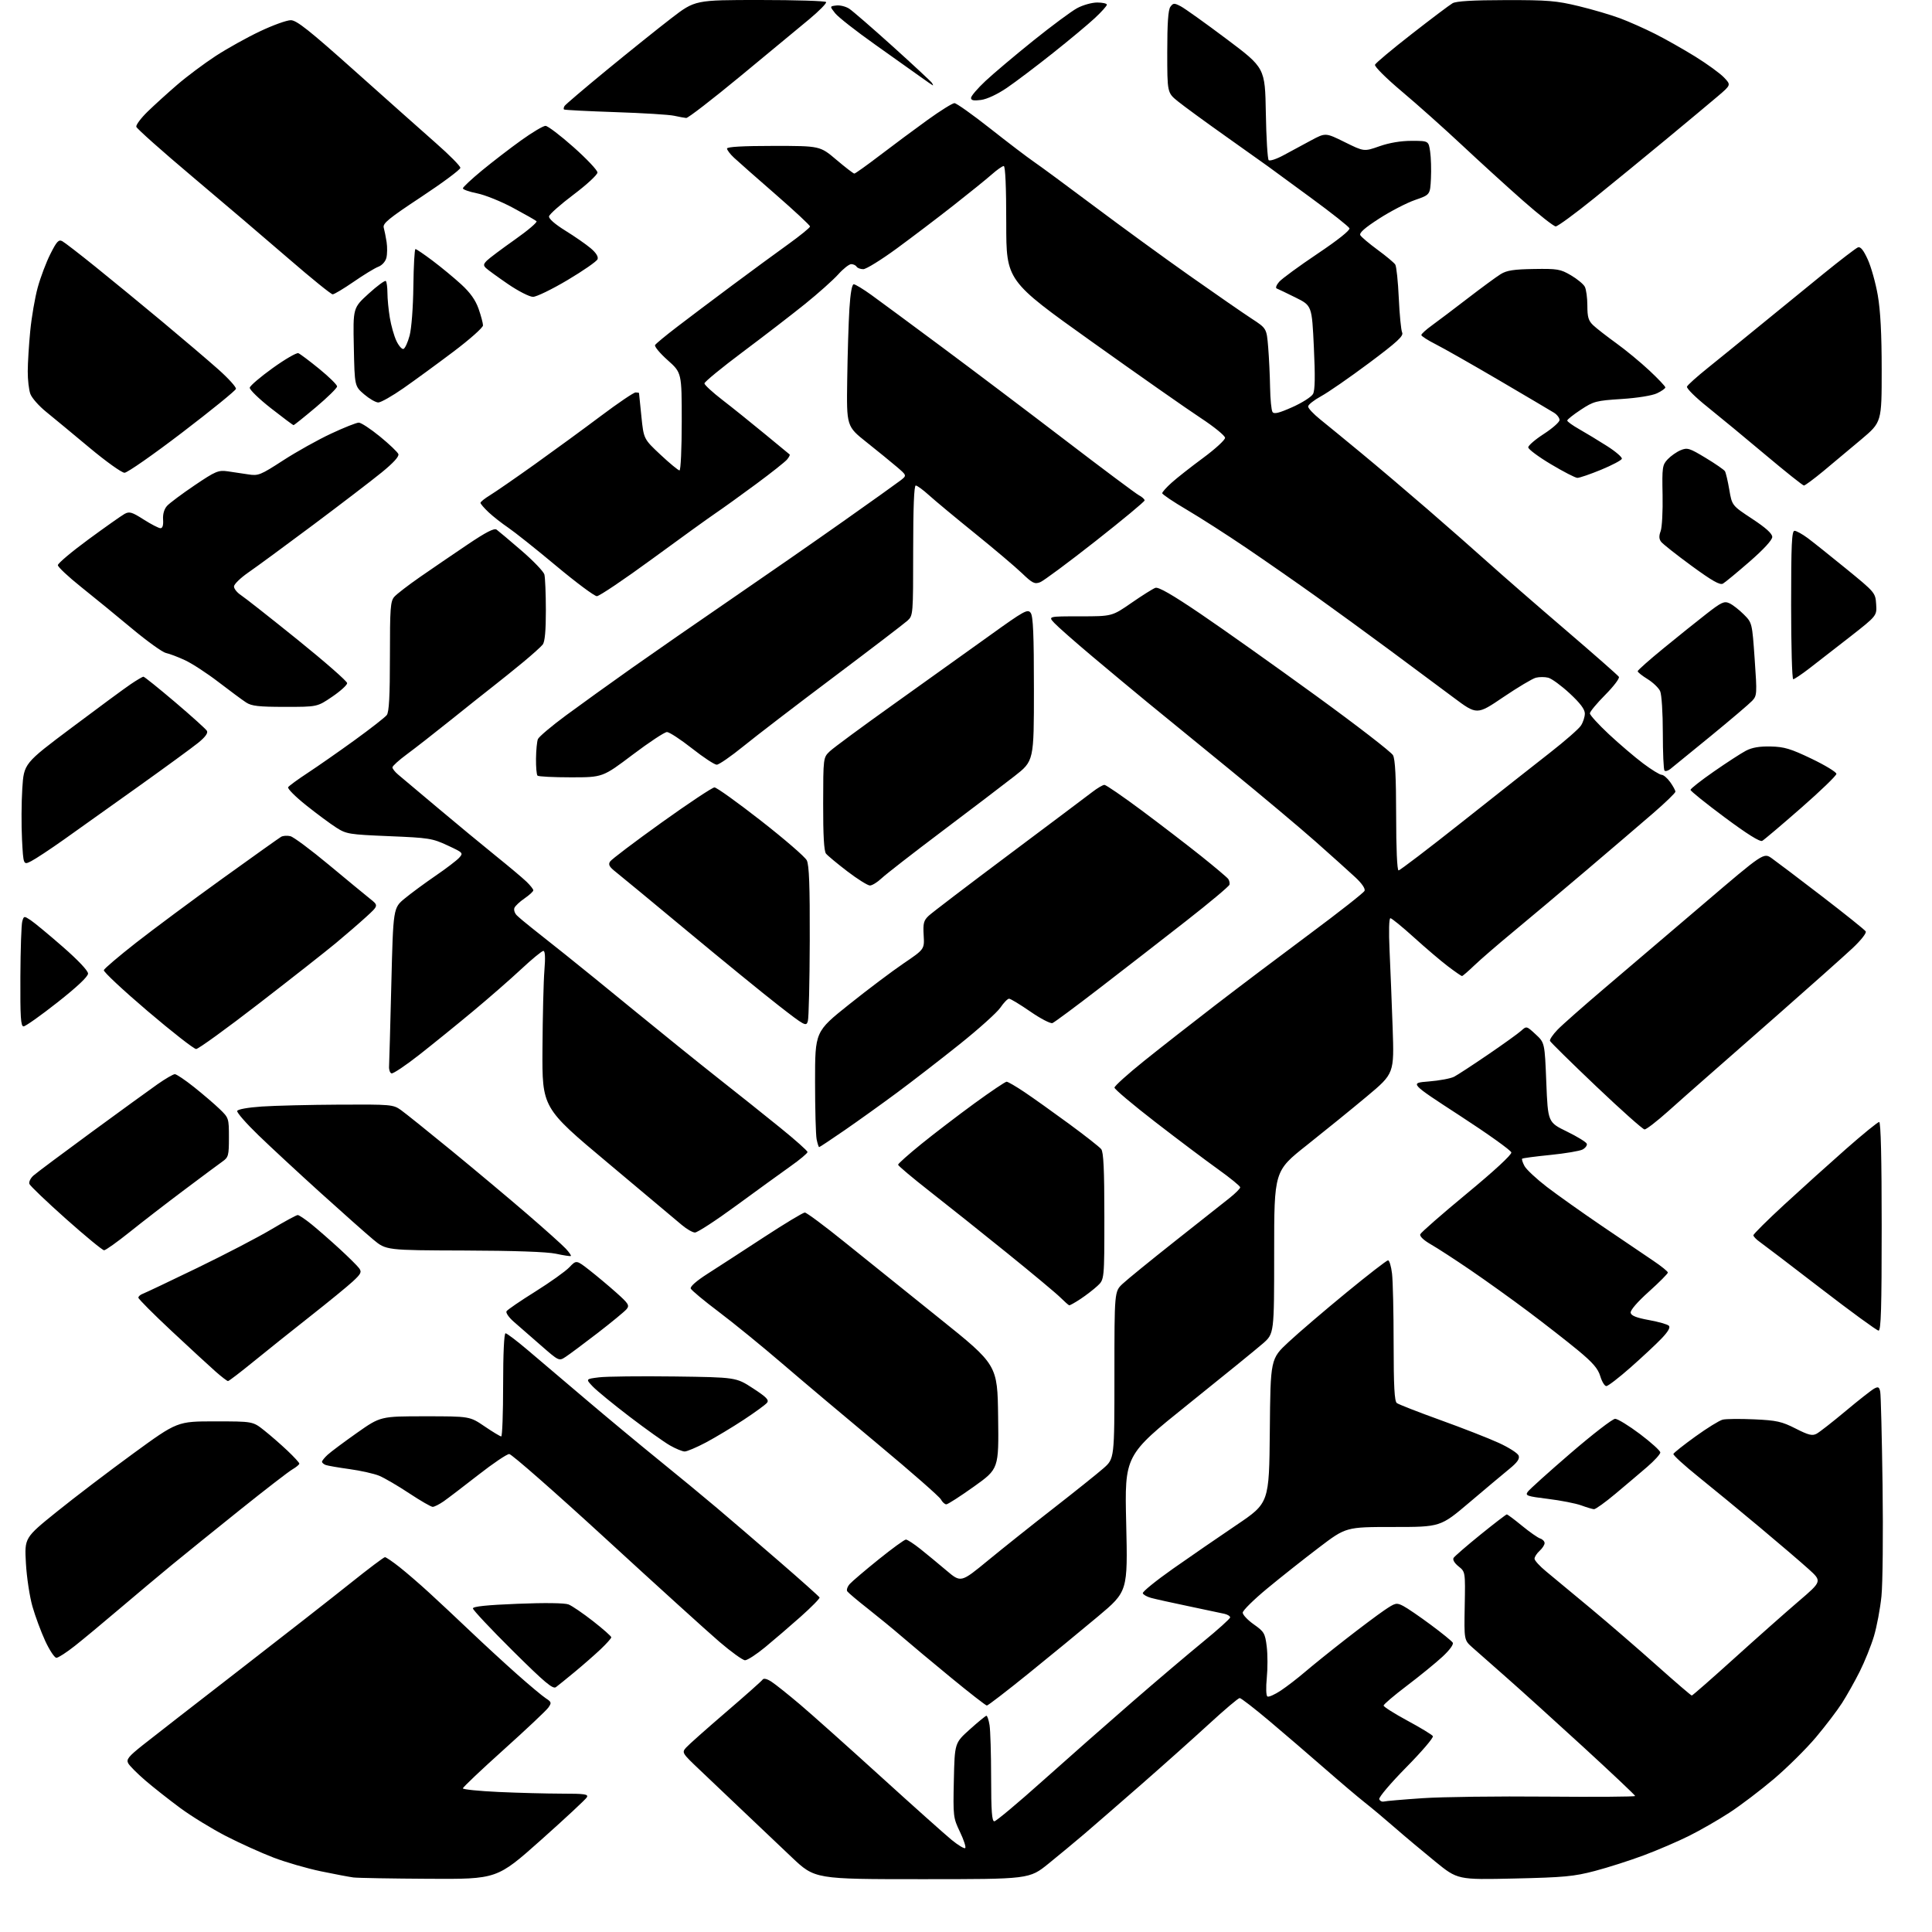 <?xml version="1.0" encoding="UTF-8" standalone="no"?>
<svg 
  version="1.1" 
  xmlns="http://www.w3.org/2000/svg" 
  xmlns:xlink="http://www.w3.org/1999/xlink" 
  xmlns:svg="http://www.w3.org/2000/svg"
  xmlns:rdf="http://www.w3.org/1999/02/22-rdf-syntax-ns#"
  xmlns:cc="http://creativecommons.org/ns#"
  xmlns:dc="http://purl.org/dc/elements/1.1/"
  viewBox="0 0 768 768"
  width="768"
  height="768"
>
<style>svg {background-color: white; }</style>"
<path stroke="none" fill="black" fill-rule="evenodd" d="M170.53,746.85C155.66,746.77 142.15,746.53 140.50,746.32C138.85,746.11 133.00,745.00 127.50,743.86C122.00,742.71 113.54,740.26 108.71,738.41C103.87,736.56 95.38,732.72 89.83,729.87C84.29,727.02 76.09,721.99 71.62,718.69C67.16,715.39 60.90,710.46 57.72,707.72C54.54,704.98 51.49,701.92 50.96,700.92C50.14,699.39 51.06,698.24 56.74,693.72C60.46,690.77 77.67,677.38 95.00,663.97C112.33,650.56 132.29,634.95 139.36,629.29C146.43,623.63 152.58,619.00 153.02,619.00C153.46,619.00 156.08,620.78 158.83,622.96C161.59,625.14 166.92,629.74 170.67,633.19C174.43,636.63 181.78,643.51 187.00,648.48C192.22,653.45 200.55,661.12 205.50,665.51C210.45,669.90 215.61,674.22 216.97,675.10C219.24,676.57 219.32,676.88 217.97,678.80C217.16,679.95 209.19,687.46 200.25,695.50C191.31,703.53 184.00,710.46 184.00,710.90C184.00,711.33 190.41,711.98 198.25,712.34C206.09,712.70 217.36,712.99 223.30,713.00C232.47,713.00 233.98,713.22 233.28,714.46C232.83,715.26 224.61,722.91 215.01,731.46C197.56,747.00 197.56,747.00 170.53,746.85zM366.54,747.00C323.93,747.00 323.93,747.00 314.72,738.28C309.65,733.48 300.99,725.27 295.49,720.03C289.98,714.79 282.20,707.40 278.21,703.61C271.11,696.88 270.98,696.68 272.72,694.71C273.70,693.60 280.80,687.29 288.50,680.68C296.20,674.07 302.80,668.21 303.16,667.66C303.58,667.04 304.90,667.35 306.66,668.50C308.22,669.51 313.32,673.58 318.00,677.54C322.68,681.51 337.08,694.37 350.02,706.13C362.95,717.88 375.68,729.25 378.29,731.39C380.91,733.53 383.34,734.99 383.70,734.63C384.06,734.27 383.12,731.38 381.60,728.21C378.92,722.60 378.85,722.06 379.17,707.65C379.50,692.86 379.50,692.86 385.50,687.47C388.80,684.50 391.78,682.06 392.12,682.04C392.46,682.02 393.02,683.69 393.36,685.75C393.70,687.81 393.98,697.26 393.99,706.75C394.00,719.88 394.30,724.00 395.25,724.00C395.94,724.00 404.60,716.75 414.50,707.89C424.40,699.04 440.38,684.96 450.00,676.61C459.62,668.25 472.34,657.47 478.25,652.63C484.16,647.80 489.00,643.44 489.00,642.94C489.00,642.44 487.99,641.81 486.75,641.52C485.51,641.24 479.10,639.88 472.50,638.50C465.90,637.12 459.18,635.64 457.57,635.19C455.95,634.75 454.47,633.92 454.28,633.34C454.09,632.76 459.46,628.40 466.21,623.64C472.97,618.89 484.35,611.05 491.50,606.23C504.50,597.46 504.50,597.46 504.77,568.81C505.03,540.16 505.03,540.16 512.27,533.44C516.24,529.74 526.55,520.93 535.16,513.86C543.77,506.79 551.24,501.00 551.77,501.00C552.29,501.00 553.01,503.36 553.35,506.25C553.70,509.14 553.99,521.68 553.99,534.13C554.00,551.04 554.32,557.00 555.25,557.73C555.94,558.26 563.70,561.29 572.50,564.47C581.30,567.64 591.77,571.73 595.76,573.56C599.75,575.38 603.32,577.66 603.68,578.62C604.17,579.90 603.18,581.32 599.98,583.93C597.57,585.89 590.43,591.89 584.11,597.25C572.61,607.00 572.61,607.00 553.83,607.00C535.05,607.00 535.05,607.00 524.28,615.19C518.35,619.69 509.11,627.00 503.75,631.44C498.39,635.87 494.00,640.20 494.00,641.06C494.00,641.91 495.99,644.02 498.42,645.73C502.51,648.61 502.89,649.26 503.54,654.48C503.93,657.59 503.94,663.21 503.57,666.97C503.19,670.85 503.29,674.06 503.81,674.38C504.32,674.70 506.70,673.64 509.12,672.04C511.53,670.44 515.89,667.08 518.82,664.57C521.74,662.07 528.94,656.27 534.82,651.69C540.69,647.11 547.63,641.91 550.23,640.14C554.72,637.10 555.11,637.01 557.81,638.40C559.38,639.21 564.28,642.56 568.71,645.85C573.15,649.13 577.09,652.34 577.49,652.98C577.91,653.66 576.23,655.96 573.35,658.62C570.68,661.08 564.34,666.26 559.25,670.11C554.16,673.97 550.00,677.51 550.00,677.99C550.00,678.47 554.26,681.17 559.47,683.99C564.69,686.80 569.24,689.57 569.59,690.14C569.94,690.71 565.18,696.28 559.01,702.53C552.81,708.82 548.01,714.48 548.27,715.20C548.54,715.91 549.37,716.33 550.13,716.13C550.88,715.93 557.80,715.33 565.50,714.81C573.20,714.28 595.36,714.00 614.75,714.18C634.14,714.35 650.00,714.24 650.00,713.93C650.00,713.62 640.66,704.80 629.25,694.33C617.84,683.87 604.00,671.36 598.50,666.53C593.00,661.70 587.04,656.45 585.25,654.85C582.00,651.95 582.00,651.95 582.25,638.39C582.50,624.82 582.50,624.82 579.79,622.66C578.17,621.36 577.38,620.01 577.82,619.29C578.23,618.64 583.03,614.48 588.50,610.05C593.97,605.62 598.69,602.00 598.98,602.00C599.27,602.00 601.99,604.03 605.01,606.51C608.03,608.99 611.29,611.27 612.25,611.58C613.21,611.88 614.00,612.71 614.00,613.41C614.00,614.12 613.10,615.50 612.00,616.50C610.90,617.50 610.00,618.89 610.00,619.61C610.00,620.32 612.09,622.61 614.65,624.70C617.20,626.79 625.19,633.42 632.40,639.43C639.60,645.43 651.46,655.67 658.74,662.18C666.03,668.68 672.22,674.00 672.51,674.00C672.79,674.00 680.33,667.40 689.26,659.33C698.18,651.26 709.72,641.04 714.89,636.61C724.30,628.57 724.30,628.57 718.90,623.69C715.93,621.01 707.20,613.54 699.50,607.10C691.80,600.65 680.86,591.65 675.20,587.10C669.53,582.54 665.03,578.43 665.20,577.97C665.36,577.50 669.30,574.38 673.95,571.03C678.59,567.68 683.46,564.67 684.77,564.34C686.08,564.01 691.73,563.96 697.33,564.21C706.27,564.62 708.26,565.07 713.77,567.86C718.93,570.49 720.41,570.85 722.13,569.93C723.27,569.32 728.47,565.26 733.67,560.91C738.87,556.56 743.99,552.54 745.04,551.98C746.63,551.13 747.03,551.34 747.42,553.23C747.67,554.48 748.09,571.25 748.35,590.50C748.61,609.75 748.41,629.55 747.91,634.50C747.41,639.45 746.06,646.63 744.91,650.46C743.76,654.28 741.22,660.58 739.27,664.46C737.33,668.33 734.17,673.95 732.26,676.94C730.35,679.93 725.65,686.10 721.82,690.65C717.98,695.20 710.49,702.62 705.17,707.14C699.85,711.65 691.90,717.69 687.50,720.55C683.10,723.42 675.90,727.56 671.50,729.75C667.10,731.95 659.00,735.43 653.50,737.49C648.00,739.55 639.23,742.36 634.00,743.73C625.64,745.93 621.79,746.29 601.97,746.74C579.43,747.25 579.43,747.25 570.47,739.95C565.54,735.94 558.35,729.91 554.50,726.55C550.65,723.18 545.25,718.66 542.50,716.50C539.75,714.33 532.53,708.21 526.45,702.89C520.37,697.58 510.53,689.13 504.58,684.11C498.63,679.10 493.33,675.00 492.79,675.00C492.25,675.00 486.79,679.62 480.66,685.26C474.52,690.90 462.30,701.81 453.50,709.51C444.69,717.20 434.57,726.00 431.00,729.05C427.42,732.10 421.05,737.38 416.83,740.80C409.16,747.00 409.16,747.00 366.54,747.00zM392.29,677.98C391.86,677.97 385.43,672.97 378.00,666.86C370.57,660.76 361.80,653.43 358.50,650.57C355.20,647.72 349.12,642.73 345.00,639.49C340.88,636.26 337.19,633.14 336.80,632.58C336.42,632.01 336.87,630.69 337.80,629.65C338.74,628.61 343.90,624.21 349.28,619.88C354.66,615.55 359.54,612.00 360.12,612.00C360.69,612.00 363.26,613.68 365.83,615.72C368.40,617.77 373.08,621.64 376.24,624.31C381.97,629.17 381.97,629.17 392.74,620.31C398.66,615.44 410.42,606.07 418.89,599.48C427.35,592.89 436.24,585.77 438.64,583.67C443.00,579.83 443.00,579.83 443.00,546.61C443.00,513.39 443.00,513.39 446.25,510.34C448.04,508.65 457.38,501.05 467.00,493.44C476.62,485.83 486.41,478.09 488.75,476.24C491.09,474.38 493.00,472.47 493.00,471.98C493.00,471.50 489.04,468.26 484.20,464.80C479.35,461.33 468.11,452.88 459.22,446.00C450.32,439.12 443.04,432.98 443.02,432.35C443.01,431.72 448.29,426.96 454.75,421.77C461.21,416.58 473.93,406.63 483.00,399.65C492.07,392.67 509.02,379.88 520.66,371.23C532.30,362.58 542.10,354.88 542.43,354.12C542.80,353.27 541.38,351.18 538.77,348.75C536.42,346.56 529.33,340.19 523.00,334.58C516.67,328.98 501.15,315.95 488.50,305.63C475.85,295.31 461.28,283.41 456.12,279.19C450.97,274.96 441.07,266.72 434.12,260.87C427.18,255.03 420.41,249.06 419.08,247.62C416.65,245.00 416.65,245.00 429.36,245.00C442.06,245.00 442.06,245.00 449.78,239.65C454.03,236.71 458.30,234.02 459.27,233.68C460.51,233.24 465.95,236.36 477.27,244.04C486.20,250.09 506.77,264.69 523.00,276.48C539.23,288.27 553.06,298.95 553.74,300.21C554.61,301.82 554.97,308.92 554.99,324.25C554.99,337.37 555.38,346.00 555.95,346.00C556.48,346.00 567.84,337.34 581.21,326.75C594.57,316.16 610.32,303.75 616.20,299.16C622.08,294.57 627.59,289.75 628.44,288.44C629.30,287.14 630.00,284.98 630.00,283.64C630.00,281.96 628.15,279.50 623.95,275.61C620.62,272.53 616.80,269.74 615.45,269.40C614.10,269.06 611.89,269.06 610.54,269.40C609.19,269.74 603.36,273.22 597.59,277.12C587.10,284.23 587.10,284.23 577.80,277.28C572.68,273.46 561.36,265.04 552.64,258.58C543.92,252.12 530.64,242.45 523.14,237.09C515.64,231.73 503.20,223.07 495.50,217.85C487.80,212.63 477.11,205.78 471.75,202.62C466.39,199.47 462.00,196.51 462.00,196.06C462.00,195.60 463.69,193.72 465.75,191.87C467.81,190.01 473.44,185.59 478.25,182.04C483.06,178.49 486.99,174.89 486.98,174.04C486.96,173.19 482.58,169.62 477.23,166.11C471.88,162.60 452.31,148.89 433.75,135.64C400.00,111.56 400.00,111.56 400.00,88.78C400.00,74.30 399.64,66.00 399.00,66.00C398.45,66.00 396.32,67.50 394.25,69.33C392.19,71.16 385.32,76.71 379.00,81.67C372.68,86.64 362.49,94.36 356.37,98.85C350.24,103.33 344.31,107.00 343.17,107.00C342.04,107.00 340.84,106.55 340.50,106.00C340.16,105.45 339.20,105.00 338.37,105.00C337.54,105.00 335.20,106.84 333.18,109.10C331.15,111.35 325.22,116.64 320.00,120.85C314.77,125.06 303.64,133.64 295.25,139.91C286.86,146.19 280.01,151.82 280.02,152.41C280.04,153.01 283.26,155.97 287.19,159.00C291.12,162.03 298.64,168.07 303.92,172.43C309.19,176.79 313.68,180.49 313.89,180.65C314.11,180.82 313.66,181.71 312.89,182.64C312.13,183.57 306.55,187.99 300.50,192.46C294.45,196.93 287.25,202.11 284.50,203.97C281.75,205.83 270.39,214.02 259.26,222.18C248.13,230.33 238.23,236.99 237.26,236.99C236.29,236.98 228.97,231.53 221.00,224.87C213.03,218.21 204.47,211.41 202.00,209.74C199.53,208.07 196.04,205.34 194.25,203.66C192.46,201.98 191.00,200.28 191.00,199.89C191.00,199.49 192.69,198.14 194.75,196.88C196.81,195.63 204.80,190.11 212.50,184.62C220.20,179.12 232.08,170.44 238.91,165.31C245.73,160.19 251.92,156.00 252.66,156.00C253.40,156.00 254.01,156.11 254.02,156.25C254.03,156.39 254.45,160.55 254.96,165.50C255.88,174.50 255.88,174.50 262.55,180.75C266.22,184.19 269.63,187.00 270.11,187.00C270.60,187.00 271.00,178.26 271.00,167.58C271.00,148.16 271.00,148.16 265.39,143.16C262.31,140.41 260.06,137.71 260.41,137.15C260.75,136.59 264.74,133.30 269.27,129.84C273.79,126.37 283.57,119.01 291.00,113.48C298.43,107.95 308.44,100.60 313.25,97.15C318.06,93.69 322.00,90.49 322.00,90.03C322.00,89.57 315.81,83.81 308.25,77.22C300.69,70.64 293.26,64.09 291.75,62.67C290.24,61.26 289.00,59.62 289.00,59.05C289.00,58.36 295.27,58.00 307.49,58.00C325.97,58.00 325.97,58.00 332.46,63.50C336.02,66.52 339.24,69.00 339.61,69.00C339.98,69.00 344.60,65.70 349.89,61.66C355.18,57.62 363.66,51.32 368.74,47.66C373.82,44.00 378.62,41.00 379.41,41.00C380.19,41.00 386.58,45.54 393.61,51.08C400.64,56.63 408.44,62.57 410.94,64.28C413.45,65.99 424.27,73.97 435.00,82.01C445.73,90.06 462.82,102.51 473.00,109.68C483.18,116.85 494.20,124.48 497.50,126.63C503.50,130.54 503.50,130.54 504.12,138.02C504.46,142.13 504.80,149.32 504.88,154.00C504.96,158.68 505.39,163.06 505.83,163.75C506.43,164.70 508.32,164.25 513.72,161.85C517.63,160.11 521.33,157.75 521.95,156.60C522.74,155.12 522.84,149.65 522.28,138.00C521.50,121.50 521.50,121.50 515.00,118.27C511.43,116.50 508.05,114.88 507.50,114.67C506.95,114.46 507.40,113.27 508.50,112.01C509.60,110.76 516.45,105.75 523.72,100.87C531.79,95.46 536.74,91.52 536.43,90.75C536.15,90.06 529.31,84.64 521.21,78.71C513.12,72.77 505.38,67.10 504.00,66.10C502.62,65.10 494.98,59.66 487.00,54.01C479.02,48.36 470.59,42.19 468.25,40.30C464.00,36.87 464.00,36.87 464.00,20.62C464.00,9.20 464.37,3.88 465.25,2.70C466.38,1.16 466.77,1.15 469.39,2.52C470.97,3.35 479.16,9.19 487.57,15.51C502.87,26.99 502.87,26.99 503.19,44.92C503.36,54.77 503.87,63.21 504.32,63.66C504.77,64.11 507.47,63.21 510.32,61.66C513.17,60.10 518.07,57.46 521.22,55.78C526.93,52.73 526.93,52.73 534.58,56.51C542.23,60.29 542.23,60.29 548.37,58.13C552.32,56.75 556.88,55.98 561.19,55.99C567.88,56.00 567.88,56.00 568.50,60.25C568.85,62.59 568.99,67.41 568.82,70.96C568.50,77.42 568.50,77.42 562.50,79.50C559.20,80.64 552.79,83.96 548.25,86.88C542.51,90.58 540.23,92.59 540.75,93.50C541.16,94.22 544.26,96.84 547.64,99.32C551.02,101.80 554.17,104.43 554.64,105.17C555.11,105.90 555.74,111.90 556.04,118.50C556.34,125.10 556.94,131.26 557.38,132.19C558.01,133.55 555.44,135.92 544.20,144.32C536.51,150.06 527.93,156.00 525.11,157.53C522.30,159.07 520.00,160.89 520.00,161.59C520.00,162.29 522.14,164.58 524.75,166.68C527.36,168.78 534.67,174.77 541.00,180.00C547.33,185.22 559.25,195.33 567.50,202.47C575.75,209.61 586.77,219.30 592.00,224.01C597.23,228.71 610.81,240.54 622.19,250.28C633.57,260.03 643.18,268.47 643.53,269.05C643.89,269.63 641.44,272.86 638.09,276.23C634.74,279.60 632.00,282.91 632.00,283.58C632.00,284.25 635.40,287.98 639.55,291.86C643.71,295.74 649.83,300.96 653.15,303.46C656.48,305.96 659.80,308.00 660.53,308.00C661.26,308.00 662.79,309.31 663.93,310.90C665.07,312.50 666.00,314.21 666.00,314.71C666.00,315.20 662.06,319.01 657.25,323.18C652.44,327.34 640.36,337.67 630.40,346.13C620.45,354.58 607.40,365.55 601.41,370.50C595.42,375.45 588.52,381.41 586.08,383.75C583.64,386.09 581.43,388.00 581.16,388.00C580.90,388.00 578.39,386.26 575.59,384.14C572.79,382.02 566.71,376.84 562.07,372.64C557.43,368.44 553.22,365.00 552.71,365.00C552.15,365.00 552.02,370.12 552.37,377.75C552.70,384.76 553.25,398.65 553.60,408.62C554.22,426.74 554.22,426.74 543.36,435.83C537.39,440.82 526.65,449.54 519.50,455.21C506.50,465.50 506.50,465.50 506.50,497.82C506.50,530.15 506.50,530.15 502.00,534.08C499.52,536.24 486.15,547.12 472.27,558.25C447.04,578.50 447.04,578.50 447.68,605.57C448.31,632.63 448.31,632.63 436.41,642.61C429.86,648.10 417.43,658.31 408.79,665.29C400.15,672.28 392.72,677.99 392.29,677.98zM221.00,670.66C219.78,671.57 216.61,668.90 203.74,656.14C195.08,647.54 187.99,639.99 187.99,639.37C188.00,638.59 193.60,638.01 205.75,637.53C216.63,637.09 224.47,637.20 226.00,637.79C227.38,638.33 231.76,641.32 235.75,644.44C239.74,647.56 243.00,650.44 243.00,650.85C243.00,651.25 241.09,653.39 238.75,655.61C236.41,657.82 231.80,661.86 228.50,664.59C225.20,667.32 221.82,670.05 221.00,670.66zM296.16,659.98C295.25,659.96 290.68,656.67 286.00,652.66C281.32,648.65 260.99,630.21 240.81,611.68C220.63,593.16 203.36,578.00 202.43,578.00C201.50,578.00 195.96,581.74 190.12,586.31C184.28,590.87 178.08,595.60 176.35,596.81C174.61,598.01 172.66,599.00 172.00,599.00C171.35,599.00 167.14,596.57 162.65,593.60C158.17,590.63 152.81,587.50 150.74,586.64C148.67,585.79 143.35,584.60 138.92,583.99C134.49,583.38 130.22,582.64 129.43,582.34C128.65,582.03 128.00,581.46 128.00,581.07C128.00,580.67 129.01,579.42 130.25,578.28C131.49,577.14 136.72,573.24 141.88,569.60C151.26,563.00 151.26,563.00 168.99,563.00C186.73,563.00 186.73,563.00 192.62,567.00C195.85,569.20 198.84,571.00 199.25,571.00C199.66,571.00 200.00,561.77 200.00,550.50C200.00,538.11 200.38,530.00 200.96,530.00C201.48,530.00 205.49,533.04 209.86,536.75C214.22,540.46 224.71,549.36 233.15,556.52C241.59,563.69 254.57,574.46 262.00,580.48C269.43,586.49 279.77,595.03 285.00,599.45C290.23,603.88 301.48,613.53 310.00,620.91C318.52,628.29 325.63,634.64 325.79,635.02C325.94,635.41 322.57,638.84 318.29,642.65C314.00,646.46 307.65,651.92 304.16,654.79C300.68,657.66 297.08,659.99 296.16,659.98zM22.42,659.00C21.69,659.00 19.70,656.01 18.00,652.35C16.31,648.68 14.01,642.50 12.90,638.60C11.78,634.69 10.61,626.95 10.30,621.40C9.73,611.30 9.73,611.30 22.61,600.91C29.70,595.19 43.38,584.78 53.00,577.77C70.50,565.01 70.50,565.01 85.50,565.02C100.50,565.02 100.50,565.02 105.00,568.59C107.47,570.55 111.64,574.18 114.25,576.65C116.86,579.12 119.00,581.44 118.99,581.82C118.99,582.19 117.75,583.22 116.24,584.10C114.73,584.97 105.40,592.18 95.50,600.11C85.60,608.04 73.40,617.90 68.39,622.01C63.39,626.13 54.00,634.00 47.53,639.50C41.07,645.00 33.08,651.64 29.77,654.25C26.47,656.86 23.16,659.00 22.42,659.00zM633.63,599.93C633.01,599.89 630.72,599.21 628.55,598.41C626.37,597.62 620.43,596.45 615.35,595.83C606.97,594.80 606.22,594.53 607.30,593.01C607.96,592.08 615.63,585.17 624.35,577.66C633.07,570.15 641.03,564.00 642.04,564.00C643.05,564.00 647.50,566.73 651.94,570.07C656.37,573.42 660.00,576.70 660.00,577.38C660.00,578.06 657.64,580.65 654.75,583.14C651.86,585.63 646.18,590.44 642.13,593.83C638.07,597.23 634.25,599.97 633.63,599.93zM376.17,598.00C375.56,598.00 374.59,597.11 374.01,596.02C373.43,594.94 362.28,585.16 349.23,574.29C336.18,563.43 318.94,548.90 310.93,542.02C302.91,535.13 291.58,525.90 285.74,521.50C279.90,517.10 274.88,512.93 274.59,512.23C274.25,511.45 276.83,509.18 281.27,506.34C285.25,503.80 295.29,497.29 303.59,491.86C311.88,486.44 319.24,482.00 319.93,482.00C320.61,482.00 327.73,487.29 335.73,493.75C343.73,500.21 360.68,513.84 373.39,524.03C396.50,542.56 396.50,542.56 396.77,563.22C397.04,583.88 397.04,583.88 387.15,590.94C381.71,594.82 376.77,598.00 376.17,598.00zM272.17,576.99C271.25,576.98 268.60,575.89 266.28,574.56C263.96,573.23 256.76,568.10 250.28,563.16C243.80,558.21 237.22,552.82 235.64,551.17C232.79,548.17 232.79,548.17 238.14,547.51C241.09,547.15 254.55,547.00 268.05,547.17C292.60,547.50 292.60,547.50 299.32,551.88C304.79,555.45 305.82,556.52 304.86,557.67C304.22,558.44 300.03,561.49 295.56,564.43C291.08,567.38 284.36,571.41 280.63,573.40C276.89,575.38 273.08,576.99 272.17,576.99zM638.54,551.00C637.87,551.00 636.79,549.23 636.14,547.07C635.23,544.04 633.20,541.68 627.23,536.74C622.98,533.23 614.10,526.30 607.50,521.35C600.90,516.40 590.55,508.98 584.50,504.86C578.45,500.73 571.38,496.14 568.79,494.66C565.92,493.01 564.28,491.45 564.58,490.64C564.86,489.92 573.19,482.64 583.08,474.46C593.92,465.51 600.96,459.01 600.78,458.11C600.62,457.29 591.46,450.74 580.41,443.56C560.32,430.50 560.32,430.50 567.94,429.90C572.13,429.57 576.67,428.72 578.03,428.02C579.39,427.31 585.45,423.35 591.50,419.22C597.55,415.10 603.47,410.84 604.66,409.77C606.82,407.82 606.83,407.82 610.44,411.16C614.05,414.50 614.05,414.50 614.68,430.31C615.32,446.12 615.32,446.12 622.88,449.81C627.04,451.84 630.59,454.03 630.78,454.68C630.97,455.33 630.21,456.35 629.10,456.95C627.99,457.54 622.23,458.51 616.29,459.11C610.36,459.70 605.31,460.37 605.08,460.60C604.85,460.82 605.27,462.13 606.01,463.51C606.74,464.89 610.76,468.63 614.92,471.83C619.09,475.02 629.02,482.07 637.00,487.49C644.98,492.91 654.09,499.08 657.25,501.20C660.41,503.33 663.00,505.42 663.00,505.86C663.00,506.30 659.60,509.72 655.45,513.45C650.86,517.57 648.02,520.87 648.21,521.86C648.43,523.01 650.52,523.84 655.46,524.74C659.27,525.43 662.84,526.44 663.40,527.00C664.07,527.67 663.10,529.36 660.45,532.12C658.28,534.39 652.73,539.56 648.13,543.62C643.53,547.68 639.21,551.00 638.54,551.00zM90.64,549.00C90.29,549.00 88.09,547.32 85.75,545.26C83.41,543.21 75.54,535.95 68.25,529.14C60.96,522.33 55.00,516.34 55.00,515.84C55.00,515.35 55.79,514.65 56.75,514.30C57.71,513.95 67.50,509.31 78.50,503.98C89.50,498.65 102.75,491.75 107.95,488.64C113.15,485.54 117.82,483.00 118.35,483.00C118.87,483.00 121.37,484.68 123.90,486.74C126.43,488.80 131.43,493.17 135.00,496.45C138.57,499.73 142.07,503.20 142.77,504.15C143.86,505.65 143.52,506.37 140.23,509.41C138.14,511.34 130.55,517.55 123.36,523.21C116.17,528.87 106.01,536.99 100.78,541.25C95.55,545.51 90.99,549.00 90.64,549.00zM224.85,539.37C222.20,541.10 222.20,541.10 214.99,534.80C211.02,531.33 206.18,527.11 204.23,525.41C202.28,523.71 200.98,521.83 201.35,521.24C201.72,520.64 206.85,517.13 212.76,513.44C218.67,509.74 224.76,505.40 226.31,503.78C229.11,500.84 229.11,500.84 234.31,504.90C237.16,507.13 241.97,511.15 244.98,513.84C249.87,518.20 250.32,518.91 249.07,520.42C248.30,521.34 243.13,525.60 237.59,529.88C232.04,534.15 226.31,538.42 224.85,539.37zM746.75,528.94C746.06,528.91 735.74,521.38 723.81,512.19C711.89,503.01 700.97,494.69 699.56,493.70C698.15,492.72 697.00,491.51 697.00,491.04C697.00,490.56 702.53,485.07 709.30,478.83C716.06,472.60 727.09,462.66 733.80,456.75C740.51,450.84 746.46,446.00 747.00,446.00C747.65,446.00 748.00,460.59 748.00,487.50C748.00,520.06 747.73,528.99 746.75,528.94zM425.02,518.87C424.73,518.80 423.17,517.41 421.53,515.79C419.90,514.16 410.40,506.24 400.42,498.17C390.43,490.10 376.58,479.05 369.63,473.62C362.68,468.18 357.00,463.40 357.00,462.99C357.00,462.58 361.16,458.87 366.25,454.75C371.34,450.62 380.83,443.37 387.34,438.62C393.85,433.88 399.61,430.00 400.14,430.00C400.67,430.00 403.90,431.88 407.30,434.17C410.71,436.46 418.68,442.14 425.00,446.78C431.32,451.42 437.06,455.93 437.75,456.80C438.67,457.97 439.00,464.92 439.00,483.50C439.00,508.63 439.00,508.63 436.25,511.17C434.74,512.57 431.71,514.91 429.52,516.36C427.33,517.81 425.30,518.94 425.02,518.87zM226.92,499.28C226.69,499.44 224.03,499.04 221.00,498.38C217.48,497.62 204.35,497.16 184.49,497.10C153.49,497.00 153.49,497.00 148.38,492.75C145.57,490.41 136.13,482.03 127.39,474.13C118.65,466.22 107.54,455.93 102.71,451.25C97.87,446.57 94.08,442.24 94.29,441.62C94.51,440.96 98.53,440.24 104.08,439.86C109.26,439.51 123.11,439.17 134.85,439.11C155.44,439.00 156.30,439.08 159.35,441.24C161.08,442.47 170.15,449.75 179.50,457.41C188.85,465.08 202.35,476.39 209.50,482.55C216.65,488.71 223.59,494.93 224.92,496.37C226.25,497.81 227.15,499.12 226.92,499.28zM41.38,497.00C40.75,497.00 33.94,491.39 26.24,484.54C18.54,477.68 12.00,471.43 11.69,470.64C11.39,469.86 12.12,468.34 13.32,467.28C14.52,466.22 24.82,458.52 36.21,450.17C47.60,441.83 59.48,433.20 62.62,431.00C65.76,428.80 68.86,427.00 69.50,427.00C70.15,427.00 73.56,429.29 77.09,432.10C80.61,434.90 85.19,438.82 87.25,440.80C90.95,444.36 91.00,444.51 91.00,452.16C91.00,459.32 90.81,460.04 88.46,461.70C87.06,462.69 80.20,467.79 73.21,473.04C66.22,478.28 56.45,485.82 51.51,489.79C46.56,493.75 42.00,497.00 41.38,497.00zM276.24,489.95C275.28,489.92 272.93,488.56 271.00,486.92C269.07,485.29 255.80,474.15 241.50,462.16C215.50,440.38 215.50,440.38 215.64,416.94C215.72,404.05 216.06,390.01 216.41,385.75C216.83,380.62 216.69,378.00 216.00,378.00C215.43,378.00 211.46,381.26 207.19,385.25C202.92,389.24 194.27,396.79 187.96,402.04C181.66,407.29 172.05,415.07 166.62,419.33C161.19,423.59 156.24,426.90 155.62,426.69C155.00,426.47 154.57,425.22 154.66,423.90C154.74,422.58 155.15,407.87 155.56,391.21C156.31,360.92 156.31,360.92 160.91,357.14C163.43,355.06 168.94,351.01 173.14,348.13C177.34,345.26 181.57,342.03 182.53,340.97C184.24,339.08 184.10,338.94 177.89,336.06C171.88,333.26 170.49,333.04 154.71,332.39C138.79,331.73 137.69,331.55 133.71,329.01C131.39,327.54 126.00,323.54 121.72,320.13C117.43,316.71 114.21,313.48 114.54,312.93C114.88,312.39 118.38,309.83 122.33,307.24C126.27,304.65 134.68,298.79 141.00,294.21C147.32,289.63 153.06,285.15 153.75,284.25C154.66,283.06 155.00,276.74 155.00,260.92C155.00,241.68 155.20,239.00 156.75,237.23C157.71,236.14 162.32,232.59 167.00,229.34C171.68,226.10 180.13,220.32 185.80,216.51C193.20,211.52 196.47,209.84 197.41,210.54C198.14,211.07 202.58,214.81 207.28,218.86C211.98,222.91 216.08,227.19 216.40,228.36C216.71,229.54 216.98,235.93 216.99,242.56C217.00,250.71 216.59,255.13 215.75,256.21C215.06,257.09 211.59,260.21 208.04,263.15C204.48,266.09 199.26,270.30 196.44,272.50C193.61,274.70 185.94,280.80 179.40,286.05C172.85,291.30 164.91,297.51 161.75,299.83C158.59,302.16 156.00,304.50 156.00,305.04C156.00,305.57 157.01,306.86 158.25,307.90C159.49,308.94 166.58,314.90 174.00,321.14C181.43,327.39 191.78,335.95 197.00,340.16C202.23,344.37 207.74,349.00 209.25,350.45C210.76,351.90 212.00,353.45 212.00,353.91C212.00,354.37 210.43,355.81 208.52,357.12C206.60,358.43 204.78,360.14 204.48,360.93C204.18,361.71 204.60,363.02 205.41,363.84C206.23,364.66 208.94,366.94 211.44,368.91C213.93,370.89 219.92,375.64 224.74,379.47C229.56,383.30 242.05,393.45 252.50,402.02C262.95,410.58 277.76,422.52 285.40,428.55C293.05,434.57 304.19,443.45 310.15,448.29C316.12,453.12 321.00,457.47 321.00,457.95C321.00,458.43 317.96,460.98 314.25,463.60C310.54,466.23 300.86,473.25 292.74,479.19C284.63,485.14 277.20,489.98 276.24,489.95zM325.63,456.00C325.42,456.00 324.97,454.59 324.62,452.88C324.28,451.16 324.00,440.82 324.00,429.92C324.00,410.08 324.00,410.08 337.45,399.34C344.84,393.43 354.63,386.06 359.20,382.96C367.50,377.33 367.50,377.33 367.17,371.77C366.89,367.01 367.18,365.91 369.17,364.03C370.45,362.83 384.77,351.91 401.00,339.77C417.23,327.63 432.16,316.41 434.19,314.85C436.22,313.28 438.40,312.00 439.03,312.00C439.66,312.00 446.32,316.58 453.84,322.17C461.35,327.76 472.00,335.94 477.50,340.33C483.00,344.73 487.84,348.82 488.25,349.41C488.66,350.01 488.89,351.02 488.75,351.65C488.61,352.29 480.85,358.79 471.50,366.10C462.15,373.41 446.69,385.41 437.13,392.77C427.58,400.13 419.14,406.39 418.37,406.69C417.60,406.98 413.64,404.93 409.57,402.11C405.50,399.30 401.70,397.00 401.12,397.00C400.54,397.00 398.99,398.59 397.67,400.54C396.34,402.49 389.02,409.07 381.38,415.17C373.75,421.27 362.55,429.93 356.50,434.41C350.45,438.89 341.11,445.58 335.75,449.28C330.39,452.98 325.83,456.00 325.63,456.00zM653.74,448.97C653.06,448.96 644.40,441.24 634.50,431.83C624.60,422.42 616.34,414.29 616.14,413.77C615.94,413.25 617.29,411.25 619.14,409.33C620.99,407.41 629.48,399.92 638.00,392.68C646.52,385.45 664.20,370.39 677.29,359.22C701.08,338.92 701.08,338.92 704.29,341.17C706.05,342.41 715.03,349.20 724.23,356.27C733.43,363.34 741.27,369.62 741.65,370.24C742.04,370.88 739.81,373.72 736.40,376.93C733.13,379.99 719.71,391.95 706.57,403.50C693.43,415.05 680.10,426.75 676.95,429.50C673.80,432.25 667.57,437.76 663.11,441.75C658.64,445.74 654.43,448.99 653.74,448.97zM77.97,417.00C77.10,417.00 68.40,410.20 58.65,401.90C48.89,393.59 41.07,386.28 41.27,385.65C41.47,385.02 47.23,380.12 54.07,374.76C60.91,369.41 76.35,357.93 88.40,349.26C100.44,340.59 110.94,333.12 111.72,332.66C112.50,332.20 114.18,332.08 115.44,332.40C116.71,332.71 123.56,337.82 130.68,343.74C137.79,349.66 145.16,355.73 147.05,357.24C150.50,359.97 150.50,359.97 145.50,364.53C142.75,367.04 137.35,371.70 133.50,374.90C129.65,378.10 115.94,388.88 103.02,398.86C90.11,408.84 78.84,417.00 77.97,417.00zM9.37,408.00C8.25,408.00 8.02,404.35 8.10,388.25C8.15,377.39 8.49,367.49 8.85,366.26C9.48,364.07 9.56,364.06 12.16,365.77C13.63,366.74 19.37,371.49 24.91,376.33C30.99,381.63 35.00,385.87 35.00,387.00C35.00,388.21 30.67,392.29 22.87,398.44C16.20,403.70 10.12,408.00 9.37,408.00zM321.14,405.87C320.50,408.14 320.02,407.89 309.49,399.69C303.44,394.99 287.14,381.69 273.26,370.15C259.37,358.60 246.55,348.01 244.76,346.60C242.23,344.62 241.72,343.70 242.50,342.49C243.05,341.63 252.28,334.65 263.00,326.97C273.73,319.29 283.18,313.01 284.01,313.01C284.85,313.00 293.16,318.96 302.49,326.25C311.82,333.54 320.02,340.62 320.71,342.00C321.65,343.86 321.95,352.11 321.89,374.00C321.84,390.23 321.50,404.57 321.14,405.87zM345.81,352.00C344.93,352.00 340.90,349.48 336.85,346.39C332.81,343.30 328.98,340.12 328.34,339.32C327.55,338.33 327.19,331.97 327.22,319.50C327.25,301.14 327.25,301.14 329.87,298.64C331.32,297.27 342.85,288.76 355.50,279.75C368.15,270.73 385.23,258.51 393.46,252.60C407.16,242.75 408.52,242.00 409.71,243.62C410.69,244.96 411.00,252.18 411.00,273.94C411.00,302.50 411.00,302.50 403.25,308.55C398.99,311.88 386.05,321.73 374.50,330.43C362.95,339.13 352.13,347.54 350.45,349.13C348.78,350.71 346.69,352.00 345.81,352.00zM12.39,342.33C9.29,343.90 9.29,343.90 8.75,333.70C8.46,328.09 8.51,319.00 8.86,313.50C9.50,303.50 9.50,303.50 28.50,289.25C38.95,281.41 49.49,273.64 51.92,272.00C54.35,270.35 56.65,269.00 57.02,269.00C57.39,269.00 63.05,273.55 69.60,279.11C76.14,284.67 81.84,289.81 82.26,290.53C82.76,291.41 81.58,293.01 78.76,295.30C76.42,297.19 65.72,305.01 55.00,312.66C44.27,320.32 31.00,329.78 25.50,333.67C20.00,337.57 14.10,341.46 12.39,342.33zM700.52,334.25C699.62,334.75 694.55,331.58 685.58,324.91C678.11,319.36 672.00,314.44 672.00,313.98C672.00,313.53 676.16,310.25 681.25,306.72C686.34,303.18 692.08,299.45 694.00,298.44C696.46,297.15 699.40,296.64 703.88,296.74C709.27,296.86 711.80,297.62 720.13,301.61C725.56,304.22 730.00,306.92 730.00,307.62C730.00,308.33 723.67,314.43 715.94,321.19C708.21,327.96 701.27,333.83 700.52,334.25zM226.95,309.00C220.01,309.00 214.03,308.70 213.67,308.33C213.30,307.97 213.03,304.93 213.07,301.58C213.11,298.24 213.45,294.74 213.82,293.82C214.19,292.89 219.22,288.64 225.00,284.37C230.78,280.11 242.54,271.64 251.15,265.56C259.76,259.48 277.65,247.07 290.90,238.00C304.15,228.93 324.11,215.07 335.25,207.20C346.39,199.34 356.62,192.03 358.00,190.96C360.50,189.01 360.50,189.01 356.50,185.59C354.30,183.71 348.90,179.31 344.51,175.82C336.51,169.46 336.51,169.46 336.78,150.98C336.92,140.82 337.32,128.11 337.65,122.75C338.04,116.57 338.67,113.00 339.38,113.00C340.00,113.01 343.15,114.92 346.38,117.25C349.62,119.59 362.22,128.89 374.38,137.93C386.55,146.97 408.65,163.66 423.50,175.02C438.35,186.38 451.51,196.22 452.75,196.88C453.99,197.53 455.00,198.45 455.00,198.92C455.00,199.38 446.21,206.68 435.46,215.13C424.71,223.58 414.81,230.93 413.45,231.45C411.28,232.28 410.38,231.83 406.24,227.85C403.63,225.35 395.20,218.21 387.50,211.99C379.80,205.77 371.60,198.95 369.27,196.84C366.95,194.73 364.58,193.00 364.02,193.00C363.35,193.00 363.00,201.90 363.00,218.83C363.00,244.33 362.97,244.68 360.75,246.71C359.51,247.84 346.35,257.90 331.51,269.06C316.66,280.21 300.46,292.63 295.51,296.66C290.55,300.68 285.79,303.98 284.91,303.98C284.04,303.99 279.61,301.07 275.08,297.50C270.54,293.93 266.06,291.00 265.13,291.00C264.19,291.00 258.06,295.05 251.50,300.00C239.58,309.00 239.58,309.00 226.95,309.00zM663.91,305.75C663.03,306.43 662.02,306.69 661.66,306.32C661.30,305.96 661.00,299.24 661.00,291.38C661.00,283.33 660.53,276.07 659.93,274.74C659.34,273.44 657.09,271.29 654.93,269.95C652.77,268.62 651.00,267.21 651.00,266.82C651.00,266.43 655.61,262.34 661.25,257.73C666.89,253.11 674.56,246.95 678.31,244.04C684.31,239.36 685.39,238.86 687.46,239.80C688.76,240.39 691.32,242.38 693.16,244.22C696.50,247.57 696.50,247.57 697.51,262.01C698.48,275.83 698.44,276.53 696.51,278.59C695.41,279.77 687.98,286.09 680.00,292.63C672.02,299.17 664.78,305.08 663.91,305.75zM113.30,280.99C102.82,280.99 100.02,280.67 97.83,279.24C96.36,278.29 91.43,274.63 86.86,271.13C82.30,267.63 76.30,263.72 73.53,262.44C70.76,261.15 67.38,259.87 66.00,259.59C64.62,259.31 58.55,254.95 52.50,249.90C46.45,244.85 37.34,237.40 32.25,233.34C27.16,229.28 23.00,225.38 23.00,224.66C23.00,223.94 28.47,219.34 35.15,214.43C41.84,209.52 48.30,204.96 49.51,204.29C51.43,203.24 52.43,203.53 57.11,206.52C60.07,208.40 63.08,209.96 63.78,209.97C64.62,209.99 64.98,208.82 64.83,206.55C64.68,204.36 65.26,202.37 66.41,201.09C67.41,199.99 72.33,196.32 77.33,192.94C85.67,187.31 86.77,186.84 90.47,187.35C92.68,187.66 96.40,188.21 98.71,188.58C102.67,189.21 103.52,188.87 112.56,183.01C117.85,179.58 126.41,174.80 131.58,172.39C136.74,169.97 141.71,168.00 142.62,168.00C143.53,168.00 147.32,170.49 151.05,173.54C154.77,176.58 158.06,179.72 158.36,180.51C158.72,181.43 156.37,184.02 151.71,187.81C147.74,191.04 135.50,200.41 124.50,208.64C113.50,216.86 101.92,225.37 98.76,227.54C95.61,229.72 93.02,232.24 93.01,233.13C93.01,234.03 94.24,235.57 95.75,236.56C97.26,237.54 107.39,245.51 118.25,254.27C129.11,263.03 138.00,270.81 138.00,271.56C138.00,272.31 135.32,274.74 132.05,276.96C126.11,281.00 126.11,281.00 113.30,280.99zM712.83,270.00C712.37,270.00 712.00,256.73 712.00,240.50C712.00,216.40 712.25,211.00 713.35,211.00C714.09,211.00 716.45,212.31 718.60,213.90C720.74,215.50 727.67,221.03 734.00,226.19C745.38,235.49 745.50,235.63 745.80,240.18C746.10,244.77 746.10,244.77 735.41,253.14C729.53,257.74 722.23,263.41 719.18,265.75C716.14,268.09 713.28,270.00 712.83,270.00zM684.91,231.99C683.71,232.68 680.66,230.95 672.41,224.92C666.41,220.53 660.97,216.23 660.31,215.36C659.47,214.25 659.42,213.03 660.13,211.15C660.68,209.70 661.03,203.22 660.90,196.75C660.68,185.73 660.81,184.83 662.93,182.57C664.18,181.25 666.50,179.62 668.09,178.96C670.74,177.86 671.58,178.12 678.01,182.01C681.88,184.34 685.33,186.73 685.69,187.31C686.05,187.89 686.83,191.20 687.42,194.66C688.50,200.96 688.50,200.96 696.50,206.23C701.97,209.83 704.50,212.12 704.50,213.45C704.50,214.66 701.08,218.38 695.50,223.24C690.55,227.55 685.78,231.49 684.91,231.99zM717.09,193.00C716.65,193.00 709.81,187.55 701.89,180.89C693.98,174.23 683.59,165.65 678.81,161.82C674.02,158.00 670.33,154.34 670.60,153.69C670.87,153.03 674.56,149.72 678.80,146.32C683.03,142.92 692.35,135.35 699.50,129.50C706.65,123.65 718.03,114.37 724.80,108.88C731.56,103.39 737.75,98.65 738.55,98.34C739.58,97.95 740.74,99.38 742.46,103.14C743.81,106.09 745.60,112.50 746.45,117.38C747.51,123.47 748.00,132.80 748.00,147.04C748.00,167.82 748.00,167.82 739.90,174.66C735.45,178.42 728.67,184.09 724.85,187.25C721.03,190.41 717.53,193.00 717.09,193.00zM627.02,189.96C626.18,189.93 621.45,187.49 616.50,184.53C611.55,181.58 607.50,178.56 607.50,177.83C607.50,177.10 610.28,174.70 613.69,172.50C617.09,170.30 619.90,167.82 619.94,166.99C619.97,166.16 618.99,164.85 617.75,164.07C616.51,163.30 606.73,157.52 596.00,151.22C585.27,144.93 573.91,138.47 570.75,136.87C567.59,135.28 565.00,133.61 565.00,133.18C565.00,132.74 566.91,131.00 569.25,129.32C571.59,127.63 578.00,122.78 583.50,118.55C589.00,114.32 594.87,110.01 596.55,108.97C598.95,107.49 601.74,107.05 609.76,106.93C619.11,106.78 620.29,106.98 624.45,109.42C626.93,110.87 629.42,112.92 629.98,113.97C630.54,115.01 631.00,118.39 631.00,121.48C631.00,126.06 631.43,127.50 633.33,129.30C634.61,130.51 638.72,133.71 642.46,136.41C646.21,139.11 652.14,144.00 655.64,147.28C659.14,150.55 662.00,153.58 662.00,154.00C662.00,154.42 660.51,155.48 658.69,156.34C656.75,157.26 650.93,158.20 644.60,158.61C634.46,159.26 633.49,159.52 628.41,162.87C625.43,164.83 623.00,166.76 623.00,167.17C623.00,167.58 625.14,169.13 627.75,170.60C630.36,172.08 635.33,175.09 638.79,177.29C642.24,179.48 644.91,181.78 644.71,182.38C644.50,182.99 640.78,184.95 636.44,186.74C632.09,188.53 627.85,189.98 627.02,189.96zM49.50,187.93C48.40,187.94 42.10,183.43 35.50,177.91C28.90,172.40 21.17,166.00 18.32,163.69C15.47,161.39 12.66,158.20 12.07,156.60C11.48,155.01 11.01,150.96 11.03,147.60C11.04,144.25 11.49,137.03 12.02,131.56C12.55,126.09 13.89,118.30 15.00,114.26C16.11,110.21 18.38,104.21 20.04,100.93C22.56,95.93 23.33,95.11 24.78,95.89C25.72,96.40 31.68,101.00 38.00,106.10C44.33,111.19 56.25,120.99 64.50,127.86C72.75,134.74 82.78,143.28 86.79,146.84C90.80,150.41 93.95,153.89 93.79,154.58C93.63,155.27 84.05,163.06 72.50,171.88C60.95,180.71 50.60,187.93 49.50,187.93zM116.69,169.00C116.46,169.00 112.40,165.96 107.66,162.25C102.93,158.54 99.16,154.87 99.28,154.11C99.40,153.34 103.51,149.83 108.41,146.31C113.31,142.79 117.90,140.13 118.60,140.40C119.30,140.67 123.05,143.49 126.94,146.66C130.82,149.83 134.00,152.96 134.00,153.61C134.00,154.25 130.20,157.98 125.56,161.89C120.92,165.80 116.93,169.00 116.69,169.00zM150.37,159.99C149.34,159.98 146.81,158.51 144.74,156.74C140.97,153.50 140.97,153.50 140.65,137.95C140.32,122.40 140.32,122.40 146.53,116.74C149.95,113.62 153.03,111.36 153.37,111.71C153.72,112.05 154.00,114.17 154.01,116.42C154.01,118.66 154.43,123.08 154.95,126.23C155.47,129.39 156.65,133.57 157.58,135.52C158.51,137.48 159.77,138.91 160.38,138.71C161.00,138.51 162.10,136.13 162.82,133.42C163.58,130.59 164.22,122.25 164.32,113.76C164.42,105.65 164.79,99.01 165.15,99.01C165.51,99.00 168.58,101.09 171.97,103.64C175.36,106.19 180.47,110.41 183.32,113.02C186.95,116.35 189.02,119.27 190.25,122.77C191.21,125.52 192.00,128.48 192.00,129.35C192.00,130.23 186.71,134.92 180.25,139.79C173.79,144.66 164.84,151.20 160.37,154.32C155.90,157.44 151.40,159.99 150.37,159.99zM211.88,118.00C210.49,118.00 206.02,115.72 201.93,112.92C197.84,110.12 193.91,107.26 193.18,106.56C192.09,105.51 192.15,104.99 193.57,103.57C194.51,102.63 199.51,98.89 204.67,95.25C209.83,91.62 213.70,88.32 213.27,87.93C212.85,87.53 208.64,85.14 203.92,82.61C199.20,80.07 192.79,77.49 189.67,76.86C186.55,76.24 184.00,75.34 184.00,74.87C184.00,74.41 187.42,71.21 191.60,67.76C195.78,64.32 202.81,58.91 207.22,55.75C211.62,52.59 215.96,50.01 216.86,50.03C217.76,50.05 222.78,53.86 228.00,58.50C233.22,63.14 237.50,67.67 237.50,68.57C237.50,69.47 233.23,73.42 228.01,77.35C222.79,81.28 218.39,85.17 218.25,86.00C218.08,86.92 220.60,89.12 224.74,91.69C228.46,93.99 232.99,97.14 234.82,98.69C236.94,100.48 237.92,102.06 237.54,103.04C237.22,103.89 231.87,107.60 225.67,111.29C219.47,114.98 213.26,118.00 211.88,118.00zM132.24,117.00C131.62,117.00 123.77,110.65 114.81,102.89C105.84,95.13 88.60,80.44 76.50,70.25C64.40,60.06 54.36,51.12 54.18,50.39C54.01,49.66 56.03,46.95 58.68,44.37C61.33,41.79 66.63,36.98 70.46,33.68C74.29,30.38 81.16,25.25 85.72,22.27C90.27,19.30 98.22,14.87 103.37,12.44C108.52,10.00 114.03,8.01 115.62,8.03C117.93,8.06 122.95,12.04 141.12,28.28C153.57,39.40 168.08,52.31 173.37,56.97C178.67,61.62 183.00,66.01 183.00,66.71C183.00,67.42 176.02,72.61 167.49,78.25C154.45,86.87 152.07,88.82 152.54,90.50C152.85,91.60 153.36,94.16 153.68,96.19C153.99,98.22 153.95,101.05 153.60,102.47C153.21,103.99 151.87,105.48 150.36,106.05C148.94,106.59 144.53,109.28 140.57,112.02C136.60,114.76 132.85,117.00 132.24,117.00zM618.42,90.00C617.64,90.00 611.72,85.33 605.25,79.63C598.79,73.93 587.88,63.99 581.00,57.54C574.12,51.10 563.46,41.58 557.29,36.39C550.99,31.09 546.30,26.41 546.58,25.73C546.86,25.05 553.43,19.55 561.20,13.50C568.96,7.45 576.25,1.95 577.41,1.29C578.84,0.45 585.47,0.06 598.50,0.04C615.30,0.01 618.67,0.29 627.57,2.44C633.11,3.78 640.54,5.97 644.07,7.30C647.61,8.63 653.84,11.40 657.92,13.46C662.00,15.51 669.20,19.59 673.92,22.51C678.64,25.44 683.77,29.17 685.32,30.80C688.14,33.76 688.14,33.76 682.82,38.29C679.89,40.78 670.75,48.41 662.50,55.24C654.25,62.08 641.27,72.69 633.67,78.83C626.06,84.98 619.20,90.00 618.42,90.00zM272.79,46.90C272.08,46.84 269.93,46.45 268.00,46.02C266.07,45.58 255.52,44.93 244.54,44.57C233.56,44.20 224.40,43.73 224.19,43.52C223.97,43.31 224.08,42.68 224.42,42.12C224.77,41.57 232.33,35.12 241.23,27.81C250.14,20.49 261.67,11.24 266.86,7.25C276.30,0.00 276.30,0.00 302.09,0.00C316.28,0.00 328.11,0.37 328.39,0.82C328.66,1.27 325.65,4.33 321.70,7.63C317.74,10.93 305.41,21.14 294.29,30.31C283.18,39.49 273.50,46.95 272.79,46.90zM389.99,39.73C387.05,40.12 386.00,39.91 386.00,38.92C386.00,38.18 388.59,35.15 391.75,32.19C394.91,29.23 403.47,22.01 410.76,16.15C418.05,10.29 425.88,4.49 428.16,3.25C430.45,2.01 434.04,1.00 436.16,1.00C438.27,1.00 440.00,1.39 440.00,1.86C440.00,2.34 437.86,4.72 435.25,7.16C432.64,9.60 425.10,15.89 418.50,21.13C411.90,26.38 403.68,32.59 400.24,34.93C396.49,37.48 392.37,39.41 389.99,39.73zM370.81,33.93C370.64,33.89 368.48,32.39 366.00,30.61C363.52,28.82 355.35,23.02 347.84,17.70C340.33,12.39 333.19,6.79 331.99,5.27C329.80,2.50 329.80,2.50 332.46,2.18C333.93,2.00 336.23,2.58 337.58,3.46C338.93,4.35 346.75,11.12 354.95,18.52C363.15,25.92 370.15,32.43 370.49,32.99C370.84,33.54 370.98,33.97 370.81,33.93z" />

</svg>